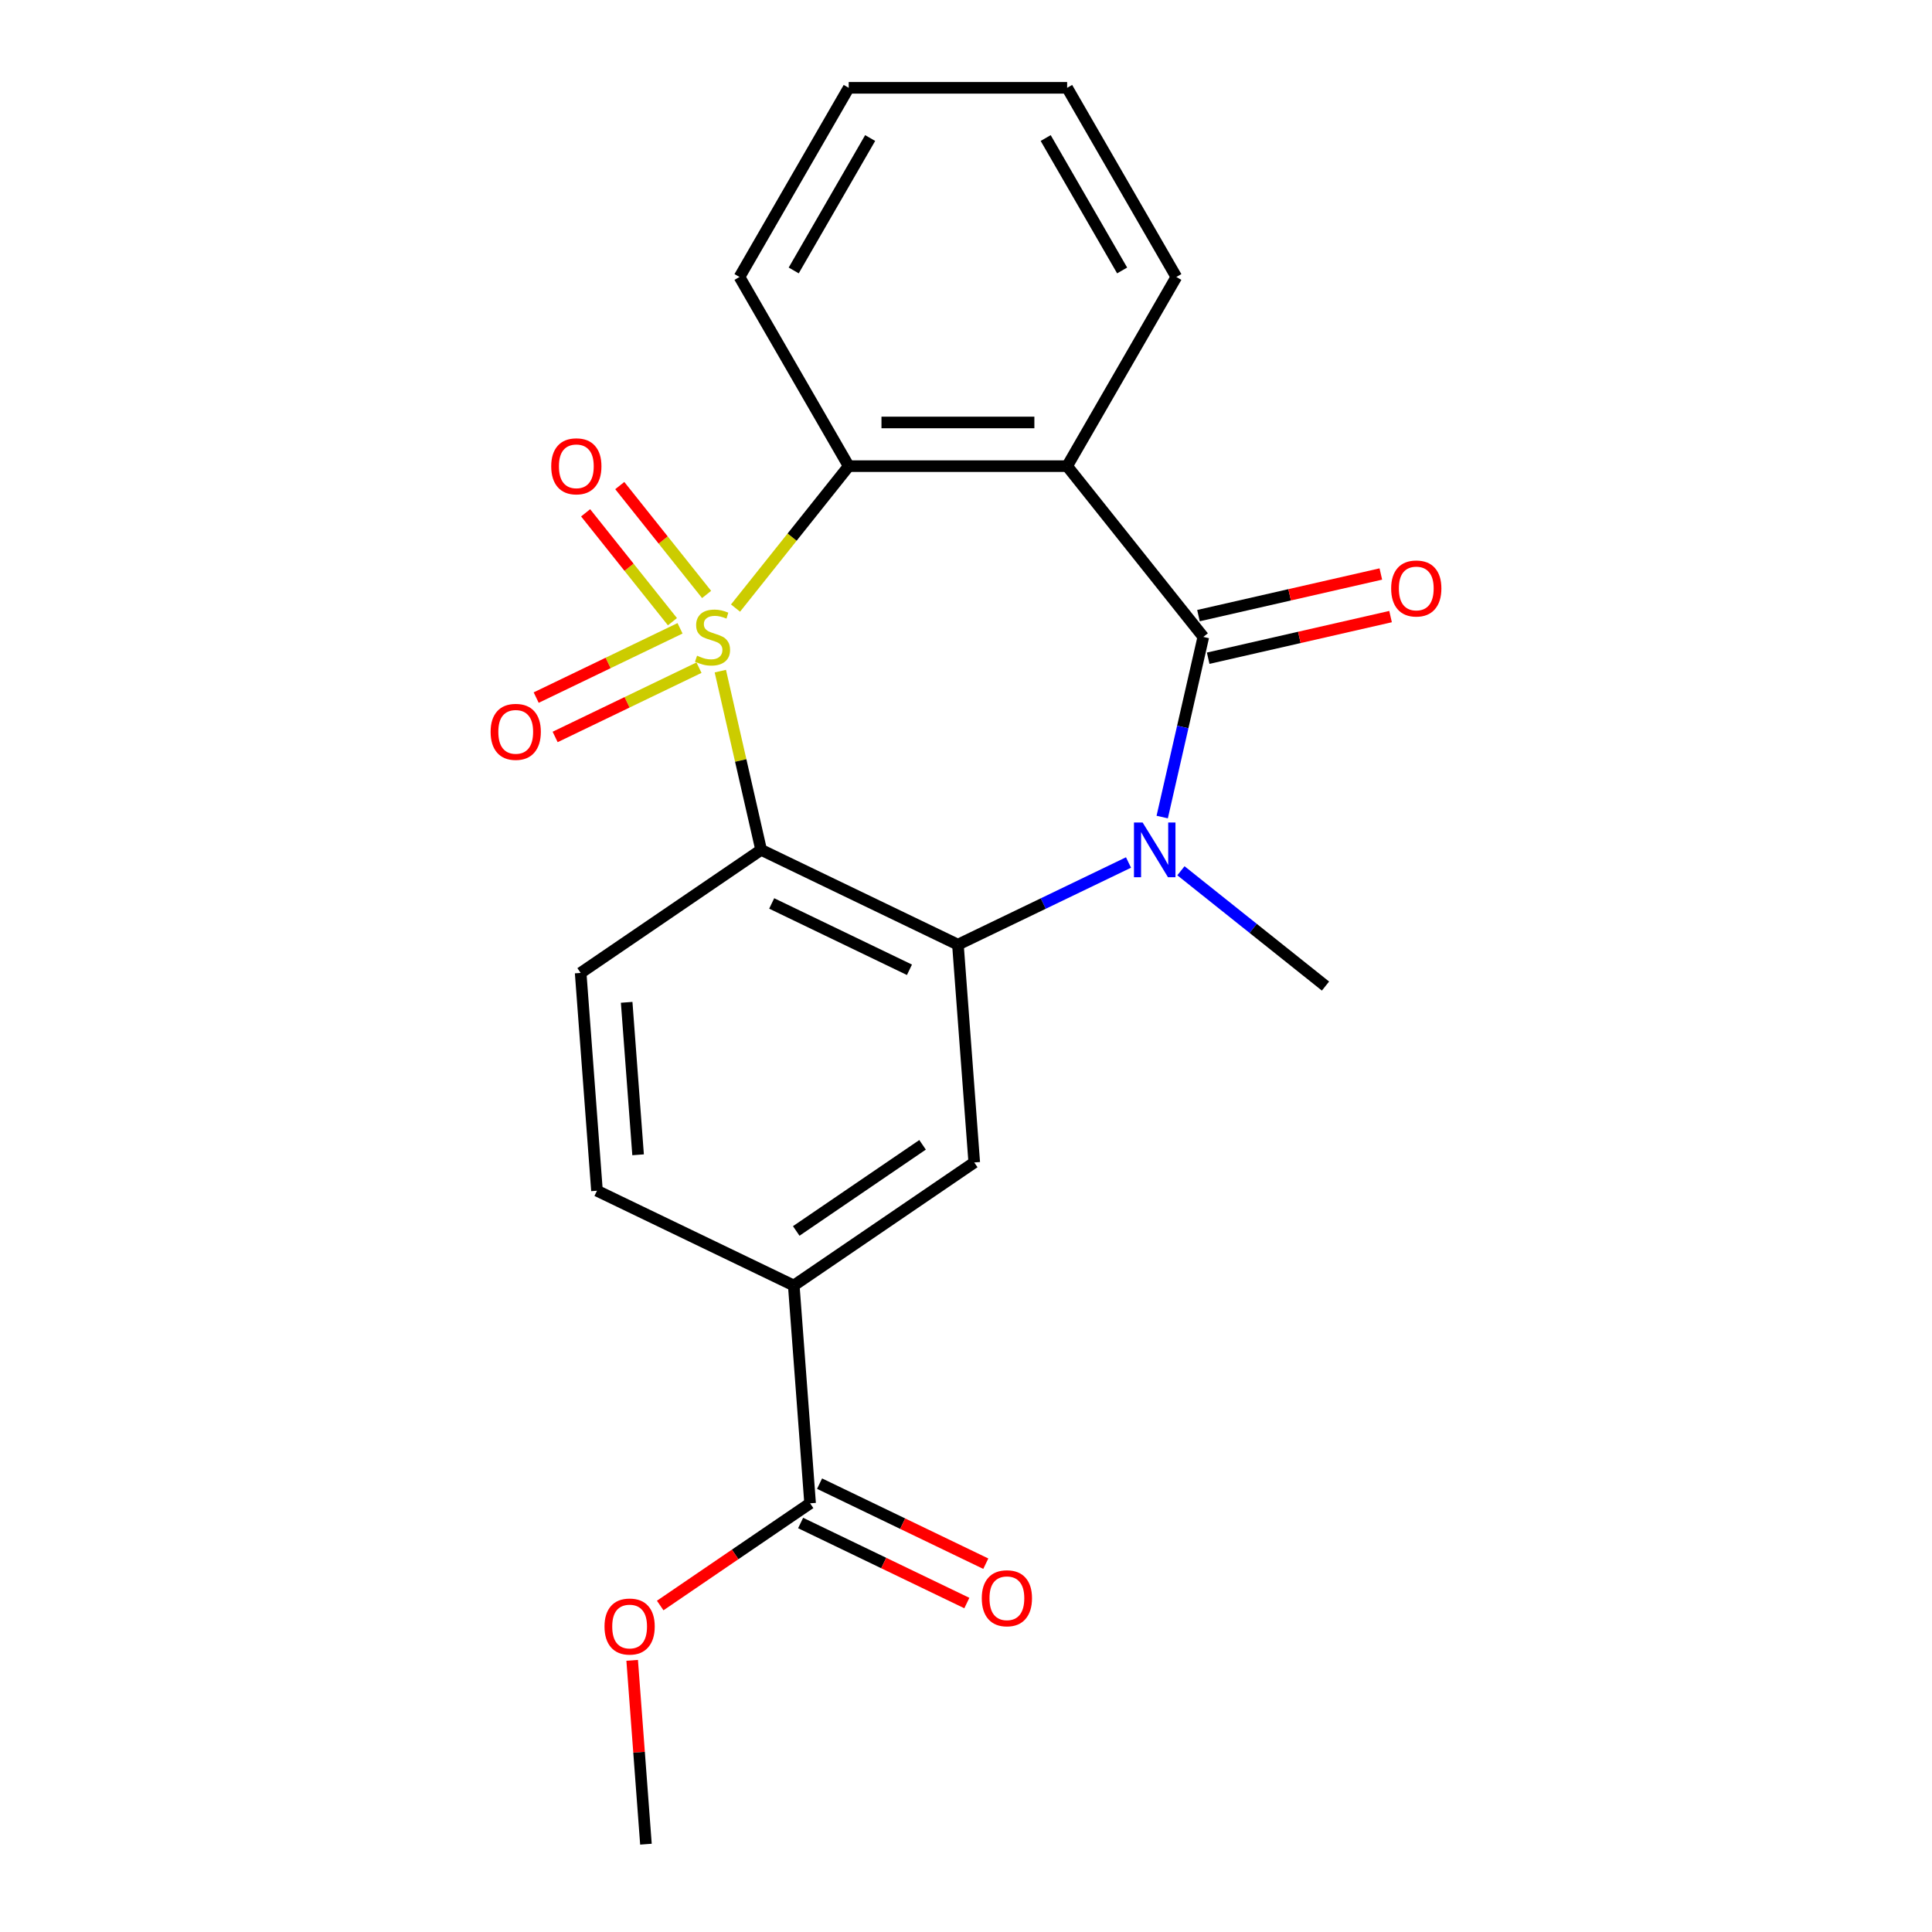 <?xml version='1.0' encoding='iso-8859-1'?>
<svg version='1.1' baseProfile='full'
              xmlns='http://www.w3.org/2000/svg'
                      xmlns:rdkit='http://www.rdkit.org/xml'
                      xmlns:xlink='http://www.w3.org/1999/xlink'
                  xml:space='preserve'
width='1000px' height='1000px' viewBox='0 0 1000 1000'>
<!-- END OF HEADER -->
<rect style='opacity:1.0;fill:#FFFFFF;stroke:none' width='1000' height='1000' x='0' y='0'> </rect>
<path class='bond-0' d='M 372.841,347.375 L 383.4,393.633' style='fill:none;fill-rule:evenodd;stroke:#CCCC00;stroke-width:6px;stroke-linecap:butt;stroke-linejoin:miter;stroke-opacity:1' />
<path class='bond-0' d='M 383.4,393.633 L 393.958,439.891' style='fill:none;fill-rule:evenodd;stroke:#000000;stroke-width:6px;stroke-linecap:butt;stroke-linejoin:miter;stroke-opacity:1' />
<path class='bond-5' d='M 380.706,314.738 L 409.998,278.007' style='fill:none;fill-rule:evenodd;stroke:#CCCC00;stroke-width:6px;stroke-linecap:butt;stroke-linejoin:miter;stroke-opacity:1' />
<path class='bond-5' d='M 409.998,278.007 L 439.29,241.276' style='fill:none;fill-rule:evenodd;stroke:#000000;stroke-width:6px;stroke-linecap:butt;stroke-linejoin:miter;stroke-opacity:1' />
<path class='bond-7' d='M 351.988,325.216 L 314.759,343.145' style='fill:none;fill-rule:evenodd;stroke:#CCCC00;stroke-width:6px;stroke-linecap:butt;stroke-linejoin:miter;stroke-opacity:1' />
<path class='bond-7' d='M 314.759,343.145 L 277.529,361.074' style='fill:none;fill-rule:evenodd;stroke:#FF0000;stroke-width:6px;stroke-linecap:butt;stroke-linejoin:miter;stroke-opacity:1' />
<path class='bond-7' d='M 361.799,345.588 L 324.569,363.517' style='fill:none;fill-rule:evenodd;stroke:#CCCC00;stroke-width:6px;stroke-linecap:butt;stroke-linejoin:miter;stroke-opacity:1' />
<path class='bond-7' d='M 324.569,363.517 L 287.34,381.446' style='fill:none;fill-rule:evenodd;stroke:#FF0000;stroke-width:6px;stroke-linecap:butt;stroke-linejoin:miter;stroke-opacity:1' />
<path class='bond-8' d='M 365.733,307.689 L 343.263,279.513' style='fill:none;fill-rule:evenodd;stroke:#CCCC00;stroke-width:6px;stroke-linecap:butt;stroke-linejoin:miter;stroke-opacity:1' />
<path class='bond-8' d='M 343.263,279.513 L 320.793,251.336' style='fill:none;fill-rule:evenodd;stroke:#FF0000;stroke-width:6px;stroke-linecap:butt;stroke-linejoin:miter;stroke-opacity:1' />
<path class='bond-8' d='M 348.054,321.787 L 325.584,293.611' style='fill:none;fill-rule:evenodd;stroke:#CCCC00;stroke-width:6px;stroke-linecap:butt;stroke-linejoin:miter;stroke-opacity:1' />
<path class='bond-8' d='M 325.584,293.611 L 303.114,265.434' style='fill:none;fill-rule:evenodd;stroke:#FF0000;stroke-width:6px;stroke-linecap:butt;stroke-linejoin:miter;stroke-opacity:1' />
<path class='bond-3' d='M 393.958,439.891 L 495.819,488.945' style='fill:none;fill-rule:evenodd;stroke:#000000;stroke-width:6px;stroke-linecap:butt;stroke-linejoin:miter;stroke-opacity:1' />
<path class='bond-3' d='M 399.426,467.622 L 470.729,501.96' style='fill:none;fill-rule:evenodd;stroke:#000000;stroke-width:6px;stroke-linecap:butt;stroke-linejoin:miter;stroke-opacity:1' />
<path class='bond-9' d='M 393.958,439.891 L 300.545,503.579' style='fill:none;fill-rule:evenodd;stroke:#000000;stroke-width:6px;stroke-linecap:butt;stroke-linejoin:miter;stroke-opacity:1' />
<path class='bond-1' d='M 622.838,329.668 L 552.348,241.276' style='fill:none;fill-rule:evenodd;stroke:#000000;stroke-width:6px;stroke-linecap:butt;stroke-linejoin:miter;stroke-opacity:1' />
<path class='bond-12' d='M 625.354,340.691 L 672.552,329.918' style='fill:none;fill-rule:evenodd;stroke:#000000;stroke-width:6px;stroke-linecap:butt;stroke-linejoin:miter;stroke-opacity:1' />
<path class='bond-12' d='M 672.552,329.918 L 719.751,319.145' style='fill:none;fill-rule:evenodd;stroke:#FF0000;stroke-width:6px;stroke-linecap:butt;stroke-linejoin:miter;stroke-opacity:1' />
<path class='bond-12' d='M 620.323,318.646 L 667.521,307.873' style='fill:none;fill-rule:evenodd;stroke:#000000;stroke-width:6px;stroke-linecap:butt;stroke-linejoin:miter;stroke-opacity:1' />
<path class='bond-12' d='M 667.521,307.873 L 714.719,297.101' style='fill:none;fill-rule:evenodd;stroke:#FF0000;stroke-width:6px;stroke-linecap:butt;stroke-linejoin:miter;stroke-opacity:1' />
<path class='bond-22' d='M 622.838,329.668 L 612.198,376.287' style='fill:none;fill-rule:evenodd;stroke:#000000;stroke-width:6px;stroke-linecap:butt;stroke-linejoin:miter;stroke-opacity:1' />
<path class='bond-22' d='M 612.198,376.287 L 601.558,422.905' style='fill:none;fill-rule:evenodd;stroke:#0000FF;stroke-width:6px;stroke-linecap:butt;stroke-linejoin:miter;stroke-opacity:1' />
<path class='bond-2' d='M 584.114,446.425 L 539.967,467.685' style='fill:none;fill-rule:evenodd;stroke:#0000FF;stroke-width:6px;stroke-linecap:butt;stroke-linejoin:miter;stroke-opacity:1' />
<path class='bond-2' d='M 539.967,467.685 L 495.819,488.945' style='fill:none;fill-rule:evenodd;stroke:#000000;stroke-width:6px;stroke-linecap:butt;stroke-linejoin:miter;stroke-opacity:1' />
<path class='bond-15' d='M 611.247,450.71 L 648.66,480.546' style='fill:none;fill-rule:evenodd;stroke:#0000FF;stroke-width:6px;stroke-linecap:butt;stroke-linejoin:miter;stroke-opacity:1' />
<path class='bond-15' d='M 648.66,480.546 L 686.073,510.382' style='fill:none;fill-rule:evenodd;stroke:#000000;stroke-width:6px;stroke-linecap:butt;stroke-linejoin:miter;stroke-opacity:1' />
<path class='bond-6' d='M 495.819,488.945 L 504.268,601.687' style='fill:none;fill-rule:evenodd;stroke:#000000;stroke-width:6px;stroke-linecap:butt;stroke-linejoin:miter;stroke-opacity:1' />
<path class='bond-4' d='M 552.348,241.276 L 439.29,241.276' style='fill:none;fill-rule:evenodd;stroke:#000000;stroke-width:6px;stroke-linecap:butt;stroke-linejoin:miter;stroke-opacity:1' />
<path class='bond-4' d='M 535.389,218.665 L 456.249,218.665' style='fill:none;fill-rule:evenodd;stroke:#000000;stroke-width:6px;stroke-linecap:butt;stroke-linejoin:miter;stroke-opacity:1' />
<path class='bond-16' d='M 552.348,241.276 L 608.877,143.365' style='fill:none;fill-rule:evenodd;stroke:#000000;stroke-width:6px;stroke-linecap:butt;stroke-linejoin:miter;stroke-opacity:1' />
<path class='bond-18' d='M 439.29,241.276 L 382.761,143.365' style='fill:none;fill-rule:evenodd;stroke:#000000;stroke-width:6px;stroke-linecap:butt;stroke-linejoin:miter;stroke-opacity:1' />
<path class='bond-24' d='M 504.268,601.687 L 410.855,665.375' style='fill:none;fill-rule:evenodd;stroke:#000000;stroke-width:6px;stroke-linecap:butt;stroke-linejoin:miter;stroke-opacity:1' />
<path class='bond-24' d='M 477.519,592.558 L 412.13,637.139' style='fill:none;fill-rule:evenodd;stroke:#000000;stroke-width:6px;stroke-linecap:butt;stroke-linejoin:miter;stroke-opacity:1' />
<path class='bond-13' d='M 300.545,503.579 L 308.994,616.321' style='fill:none;fill-rule:evenodd;stroke:#000000;stroke-width:6px;stroke-linecap:butt;stroke-linejoin:miter;stroke-opacity:1' />
<path class='bond-13' d='M 324.361,518.801 L 330.275,597.72' style='fill:none;fill-rule:evenodd;stroke:#000000;stroke-width:6px;stroke-linecap:butt;stroke-linejoin:miter;stroke-opacity:1' />
<path class='bond-10' d='M 410.855,665.375 L 308.994,616.321' style='fill:none;fill-rule:evenodd;stroke:#000000;stroke-width:6px;stroke-linecap:butt;stroke-linejoin:miter;stroke-opacity:1' />
<path class='bond-11' d='M 410.855,665.375 L 419.304,778.116' style='fill:none;fill-rule:evenodd;stroke:#000000;stroke-width:6px;stroke-linecap:butt;stroke-linejoin:miter;stroke-opacity:1' />
<path class='bond-14' d='M 414.399,788.302 L 457.416,809.018' style='fill:none;fill-rule:evenodd;stroke:#000000;stroke-width:6px;stroke-linecap:butt;stroke-linejoin:miter;stroke-opacity:1' />
<path class='bond-14' d='M 457.416,809.018 L 500.434,829.735' style='fill:none;fill-rule:evenodd;stroke:#FF0000;stroke-width:6px;stroke-linecap:butt;stroke-linejoin:miter;stroke-opacity:1' />
<path class='bond-14' d='M 424.21,767.93 L 467.227,788.646' style='fill:none;fill-rule:evenodd;stroke:#000000;stroke-width:6px;stroke-linecap:butt;stroke-linejoin:miter;stroke-opacity:1' />
<path class='bond-14' d='M 467.227,788.646 L 510.245,809.362' style='fill:none;fill-rule:evenodd;stroke:#FF0000;stroke-width:6px;stroke-linecap:butt;stroke-linejoin:miter;stroke-opacity:1' />
<path class='bond-17' d='M 419.304,778.116 L 380.511,804.565' style='fill:none;fill-rule:evenodd;stroke:#000000;stroke-width:6px;stroke-linecap:butt;stroke-linejoin:miter;stroke-opacity:1' />
<path class='bond-17' d='M 380.511,804.565 L 341.718,831.014' style='fill:none;fill-rule:evenodd;stroke:#FF0000;stroke-width:6px;stroke-linecap:butt;stroke-linejoin:miter;stroke-opacity:1' />
<path class='bond-23' d='M 608.877,143.365 L 552.348,45.455' style='fill:none;fill-rule:evenodd;stroke:#000000;stroke-width:6px;stroke-linecap:butt;stroke-linejoin:miter;stroke-opacity:1' />
<path class='bond-23' d='M 580.815,139.985 L 541.245,71.447' style='fill:none;fill-rule:evenodd;stroke:#000000;stroke-width:6px;stroke-linecap:butt;stroke-linejoin:miter;stroke-opacity:1' />
<path class='bond-19' d='M 327.209,859.39 L 330.775,906.968' style='fill:none;fill-rule:evenodd;stroke:#FF0000;stroke-width:6px;stroke-linecap:butt;stroke-linejoin:miter;stroke-opacity:1' />
<path class='bond-19' d='M 330.775,906.968 L 334.34,954.545' style='fill:none;fill-rule:evenodd;stroke:#000000;stroke-width:6px;stroke-linecap:butt;stroke-linejoin:miter;stroke-opacity:1' />
<path class='bond-21' d='M 382.761,143.365 L 439.29,45.455' style='fill:none;fill-rule:evenodd;stroke:#000000;stroke-width:6px;stroke-linecap:butt;stroke-linejoin:miter;stroke-opacity:1' />
<path class='bond-21' d='M 410.823,139.985 L 450.393,71.447' style='fill:none;fill-rule:evenodd;stroke:#000000;stroke-width:6px;stroke-linecap:butt;stroke-linejoin:miter;stroke-opacity:1' />
<path class='bond-20' d='M 552.348,45.455 L 439.29,45.455' style='fill:none;fill-rule:evenodd;stroke:#000000;stroke-width:6px;stroke-linecap:butt;stroke-linejoin:miter;stroke-opacity:1' />
<path  class='atom-0' d='M 360.8 339.388
Q 361.12 339.508, 362.44 340.068
Q 363.76 340.628, 365.2 340.988
Q 366.68 341.308, 368.12 341.308
Q 370.8 341.308, 372.36 340.028
Q 373.92 338.708, 373.92 336.428
Q 373.92 334.868, 373.12 333.908
Q 372.36 332.948, 371.16 332.428
Q 369.96 331.908, 367.96 331.308
Q 365.44 330.548, 363.92 329.828
Q 362.44 329.108, 361.36 327.588
Q 360.32 326.068, 360.32 323.508
Q 360.32 319.948, 362.72 317.748
Q 365.16 315.548, 369.96 315.548
Q 373.24 315.548, 376.96 317.108
L 376.04 320.188
Q 372.64 318.788, 370.08 318.788
Q 367.32 318.788, 365.8 319.948
Q 364.28 321.068, 364.32 323.028
Q 364.32 324.548, 365.08 325.468
Q 365.88 326.388, 367 326.908
Q 368.16 327.428, 370.08 328.028
Q 372.64 328.828, 374.16 329.628
Q 375.68 330.428, 376.76 332.068
Q 377.88 333.668, 377.88 336.428
Q 377.88 340.348, 375.24 342.468
Q 372.64 344.548, 368.28 344.548
Q 365.76 344.548, 363.84 343.988
Q 361.96 343.468, 359.72 342.548
L 360.8 339.388
' fill='#CCCC00'/>
<path  class='atom-3' d='M 591.421 425.731
L 600.701 440.731
Q 601.621 442.211, 603.101 444.891
Q 604.581 447.571, 604.661 447.731
L 604.661 425.731
L 608.421 425.731
L 608.421 454.051
L 604.541 454.051
L 594.581 437.651
Q 593.421 435.731, 592.181 433.531
Q 590.981 431.331, 590.621 430.651
L 590.621 454.051
L 586.941 454.051
L 586.941 425.731
L 591.421 425.731
' fill='#0000FF'/>
<path  class='atom-8' d='M 253.939 378.802
Q 253.939 372.002, 257.299 368.202
Q 260.659 364.402, 266.939 364.402
Q 273.219 364.402, 276.579 368.202
Q 279.939 372.002, 279.939 378.802
Q 279.939 385.682, 276.539 389.602
Q 273.139 393.482, 266.939 393.482
Q 260.699 393.482, 257.299 389.602
Q 253.939 385.722, 253.939 378.802
M 266.939 390.282
Q 271.259 390.282, 273.579 387.402
Q 275.939 384.482, 275.939 378.802
Q 275.939 373.242, 273.579 370.442
Q 271.259 367.602, 266.939 367.602
Q 262.619 367.602, 260.259 370.402
Q 257.939 373.202, 257.939 378.802
Q 257.939 384.522, 260.259 387.402
Q 262.619 390.282, 266.939 390.282
' fill='#FF0000'/>
<path  class='atom-9' d='M 285.31 241.356
Q 285.31 234.556, 288.67 230.756
Q 292.03 226.956, 298.31 226.956
Q 304.59 226.956, 307.95 230.756
Q 311.31 234.556, 311.31 241.356
Q 311.31 248.236, 307.91 252.156
Q 304.51 256.036, 298.31 256.036
Q 292.07 256.036, 288.67 252.156
Q 285.31 248.276, 285.31 241.356
M 298.31 252.836
Q 302.63 252.836, 304.95 249.956
Q 307.31 247.036, 307.31 241.356
Q 307.31 235.796, 304.95 232.996
Q 302.63 230.156, 298.31 230.156
Q 293.99 230.156, 291.63 232.956
Q 289.31 235.756, 289.31 241.356
Q 289.31 247.076, 291.63 249.956
Q 293.99 252.836, 298.31 252.836
' fill='#FF0000'/>
<path  class='atom-13' d='M 720.061 304.591
Q 720.061 297.791, 723.421 293.991
Q 726.781 290.191, 733.061 290.191
Q 739.341 290.191, 742.701 293.991
Q 746.061 297.791, 746.061 304.591
Q 746.061 311.471, 742.661 315.391
Q 739.261 319.271, 733.061 319.271
Q 726.821 319.271, 723.421 315.391
Q 720.061 311.511, 720.061 304.591
M 733.061 316.071
Q 737.381 316.071, 739.701 313.191
Q 742.061 310.271, 742.061 304.591
Q 742.061 299.031, 739.701 296.231
Q 737.381 293.391, 733.061 293.391
Q 728.741 293.391, 726.381 296.191
Q 724.061 298.991, 724.061 304.591
Q 724.061 310.311, 726.381 313.191
Q 728.741 316.071, 733.061 316.071
' fill='#FF0000'/>
<path  class='atom-15' d='M 508.166 827.25
Q 508.166 820.45, 511.526 816.65
Q 514.886 812.85, 521.166 812.85
Q 527.446 812.85, 530.806 816.65
Q 534.166 820.45, 534.166 827.25
Q 534.166 834.13, 530.766 838.05
Q 527.366 841.93, 521.166 841.93
Q 514.926 841.93, 511.526 838.05
Q 508.166 834.17, 508.166 827.25
M 521.166 838.73
Q 525.486 838.73, 527.806 835.85
Q 530.166 832.93, 530.166 827.25
Q 530.166 821.69, 527.806 818.89
Q 525.486 816.05, 521.166 816.05
Q 516.846 816.05, 514.486 818.85
Q 512.166 821.65, 512.166 827.25
Q 512.166 832.97, 514.486 835.85
Q 516.846 838.73, 521.166 838.73
' fill='#FF0000'/>
<path  class='atom-18' d='M 312.891 841.884
Q 312.891 835.084, 316.251 831.284
Q 319.611 827.484, 325.891 827.484
Q 332.171 827.484, 335.531 831.284
Q 338.891 835.084, 338.891 841.884
Q 338.891 848.764, 335.491 852.684
Q 332.091 856.564, 325.891 856.564
Q 319.651 856.564, 316.251 852.684
Q 312.891 848.804, 312.891 841.884
M 325.891 853.364
Q 330.211 853.364, 332.531 850.484
Q 334.891 847.564, 334.891 841.884
Q 334.891 836.324, 332.531 833.524
Q 330.211 830.684, 325.891 830.684
Q 321.571 830.684, 319.211 833.484
Q 316.891 836.284, 316.891 841.884
Q 316.891 847.604, 319.211 850.484
Q 321.571 853.364, 325.891 853.364
' fill='#FF0000'/>
</svg>
